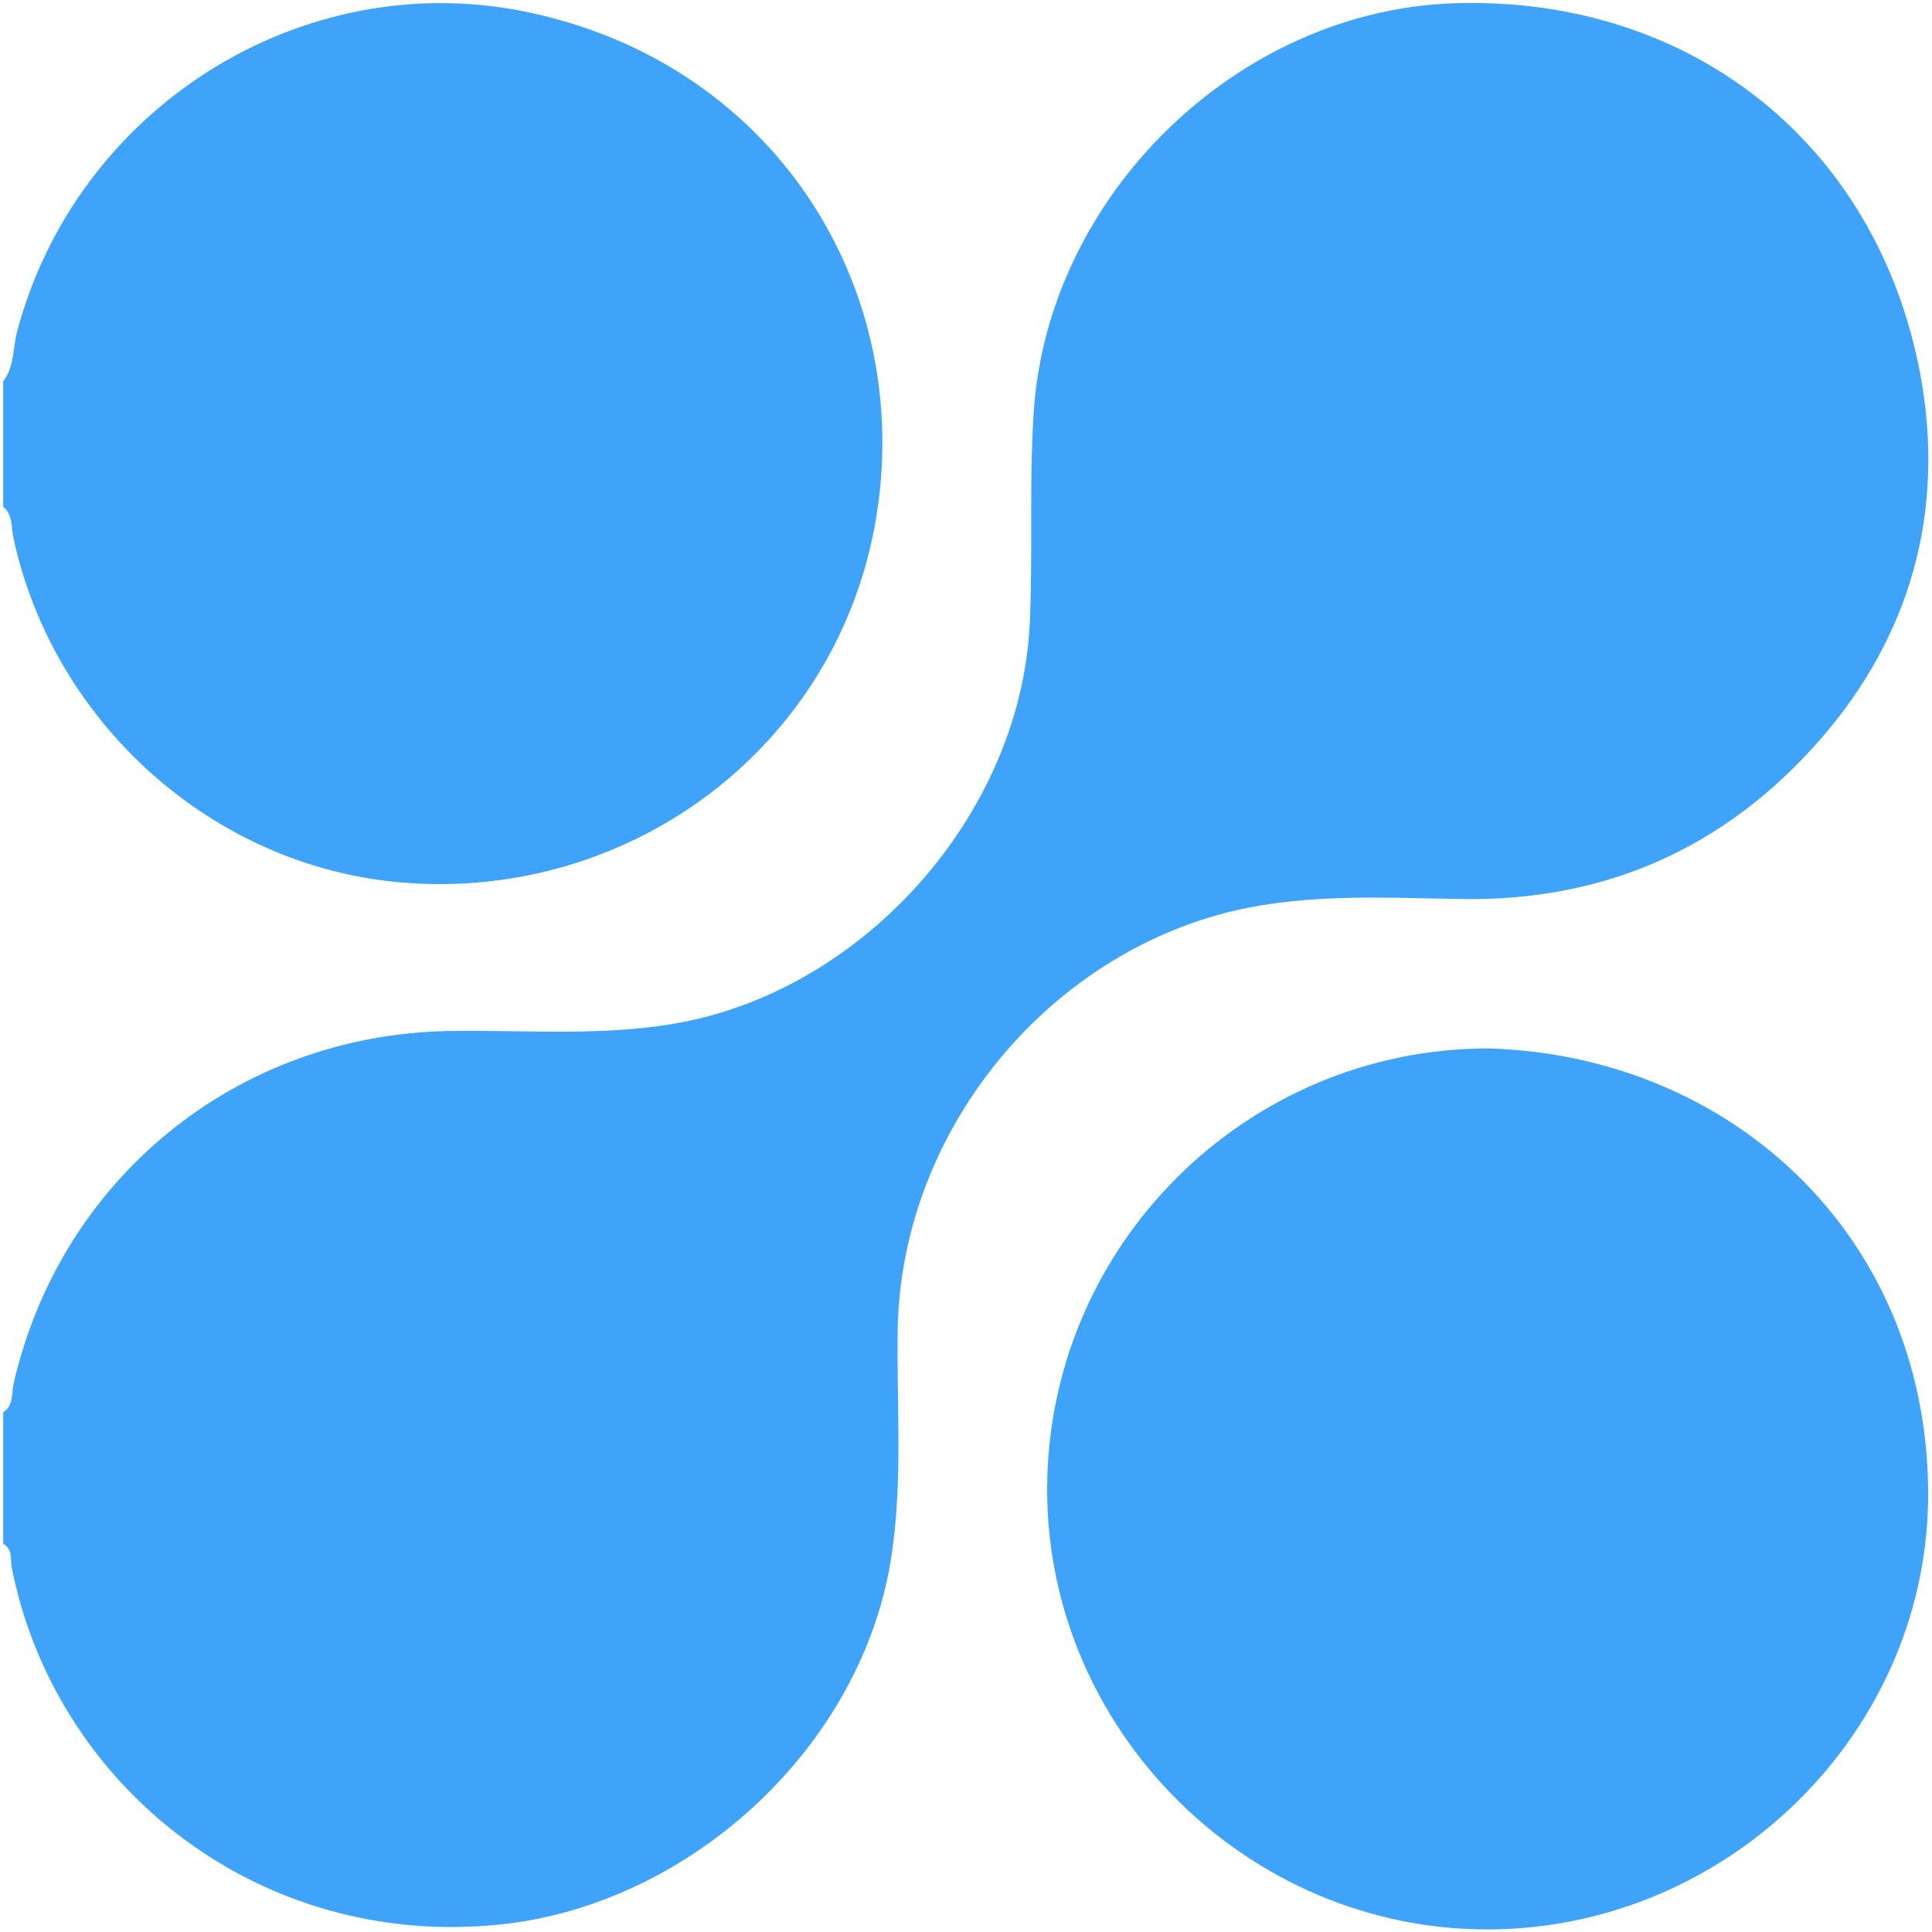 <?xml version="1.0" encoding="utf-8"?>
<!-- Generator: Adobe Illustrator 24.0.3, SVG Export Plug-In . SVG Version: 6.00 Build 0)  -->
<svg version="1.1" id="Layer_1" xmlns="http://www.w3.org/2000/svg" xmlns:xlink="http://www.w3.org/1999/xlink" x="0px" y="0px"
	 viewBox="0 0 300 300" style="enable-background:new 0 0 300 300;" xml:space="preserve">
<style type="text/css">
	.st0{fill:#3FA4F9;}
</style>
<g>
	<path class="st0" d="M0.5,219.3c1.6-1,1.3-2.9,1.6-4.4c7.3-31.9,34.6-54.1,67.3-54.8c11.5-0.2,23,0.8,34.4-1
		c29.7-4.6,54.6-32.2,56.1-62.2c0.5-10.9-0.1-21.8,0.6-32.7c2.1-33.8,31.7-62.7,65.5-63.7c36.5-1.1,65.5,21.8,72.2,57.7
		c3.9,21.2-1.5,40.6-15.7,56.8c-14.6,16.6-33.2,25-55.7,24.6c-12.6-0.2-25.3-1-37.8,2.5c-28.2,8-49,34.8-49.6,64.1
		c-0.2,11.6,0.8,23.3-0.9,34.9c-4.3,30.4-32.3,55.7-62.7,57.9C39,301.9,8.3,276.6,1.8,243.3c-0.2-1.2,0.2-2.7-1.3-3.6
		C0.5,232.9,0.5,226.1,0.5,219.3z"/>
	<path class="st0" d="M0.5,59.2c1.7-2.2,1.5-5,2.1-7.5C11.7,16.9,46.8-5.5,82,1.9c35.3,7.4,56.8,37.7,54.9,70.9
		c-2.3,40-37,67.6-74.9,64.2c-29.1-2.6-53.7-24.8-59.9-53.4c-0.4-1.6,0-3.6-1.6-4.9C0.5,72.2,0.5,65.7,0.5,59.2z"/>
	<path class="st0" d="M231.3,162.8c37.4,1.2,67.6,28.8,68.1,68.3c0.5,37.4-30.8,68.4-68.3,68.5c-37.4,0.1-68.5-30.9-68.5-68.3
		C162.6,193.5,193.5,162.7,231.3,162.8z"/>
</g>
</svg>
